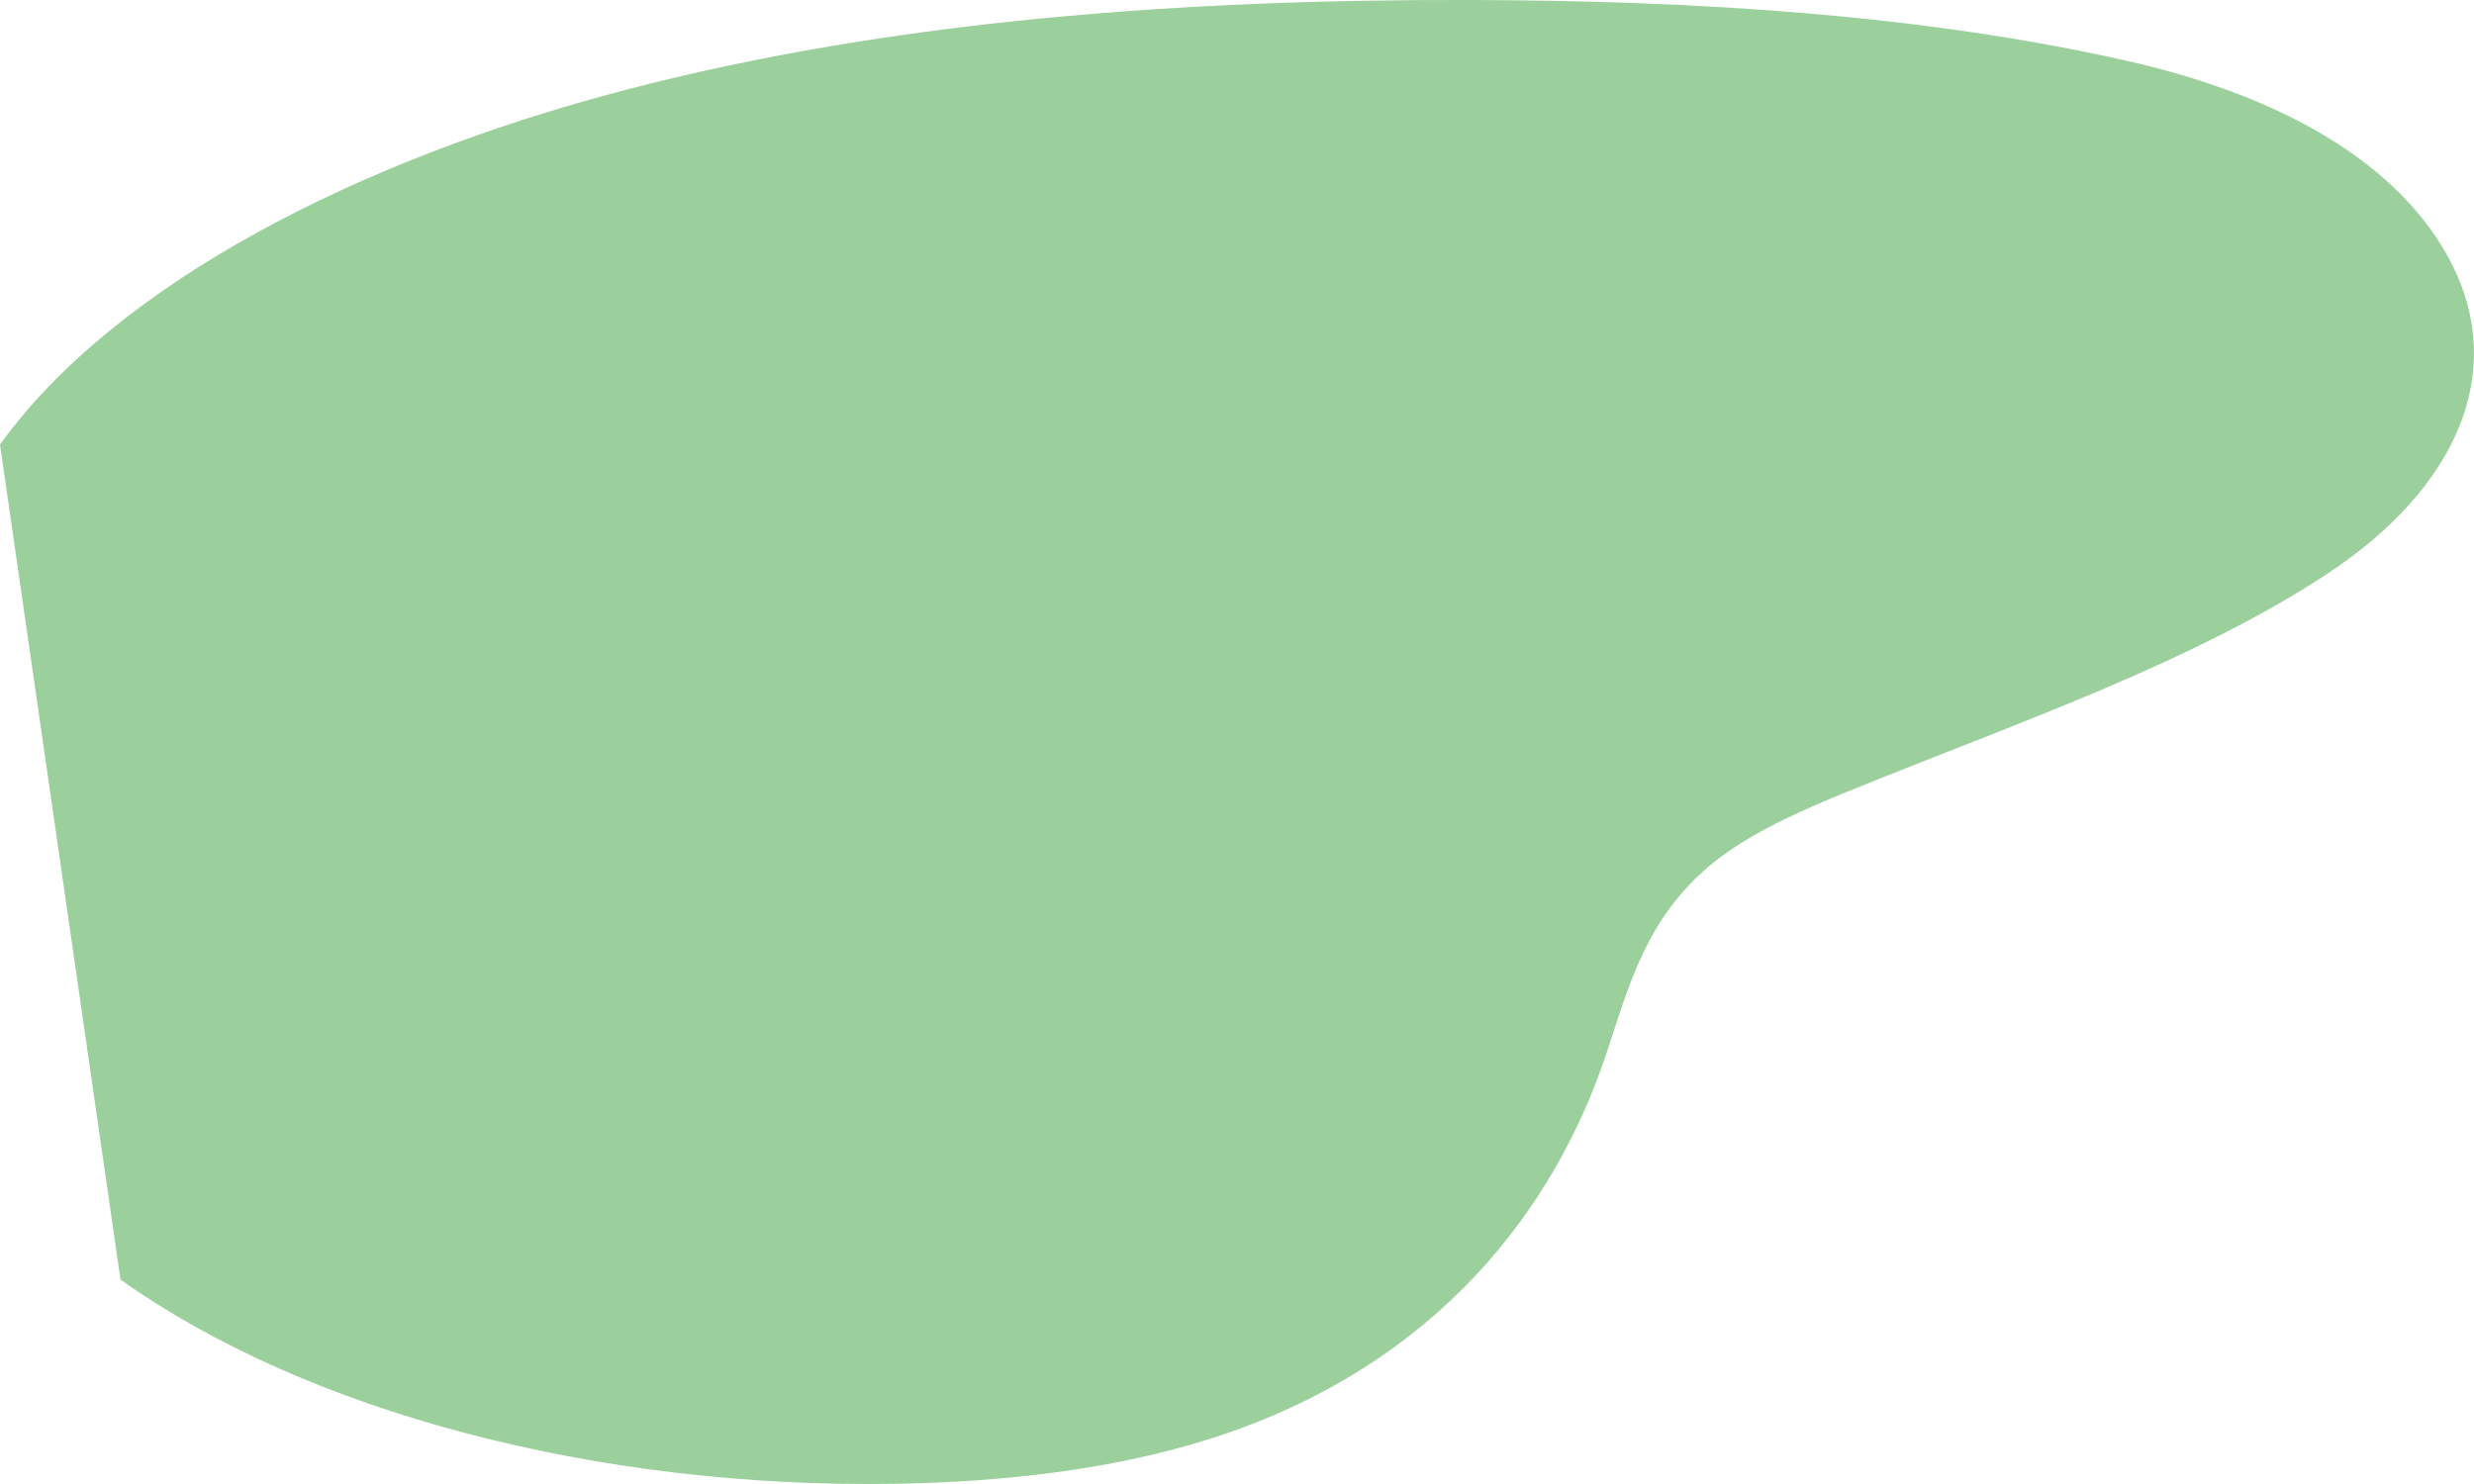 <?xml version="1.0" encoding="UTF-8"?><svg xmlns="http://www.w3.org/2000/svg" viewBox="0 0 730 438"><defs><style>.cls-1{fill:#9bcf9c;}.cls-2{isolation:isolate;}.cls-3{mix-blend-mode:multiply;}</style></defs><g class="cls-2"><g id="_レイヤー_2"><g id="_背景"><g class="cls-3"><path class="cls-1" d="M35.55,377.65c54.88,39.11,140.58,61.72,228.49,60.29,31.9-.52,64.54-4.17,93.42-13.41,67.18-21.5,101.23-68.41,116.19-112.55,6.98-20.58,11.93-42.61,34.37-59.26,11.27-8.36,26.15-14.67,41-20.66,47.89-19.31,98.69-37,137.63-62.67,38.94-25.66,52.89-60.01,36.75-91.58-14.79-28.92-48.93-49.28-95.98-59.89C566.8,4.25,500.36.2,434.29,0c-84.17-.24-170.5,5.84-249.55,26.49C105.7,47.14,34.3,83.73,0,131.19l35.55,246.45Z"/></g></g></g></g></svg>